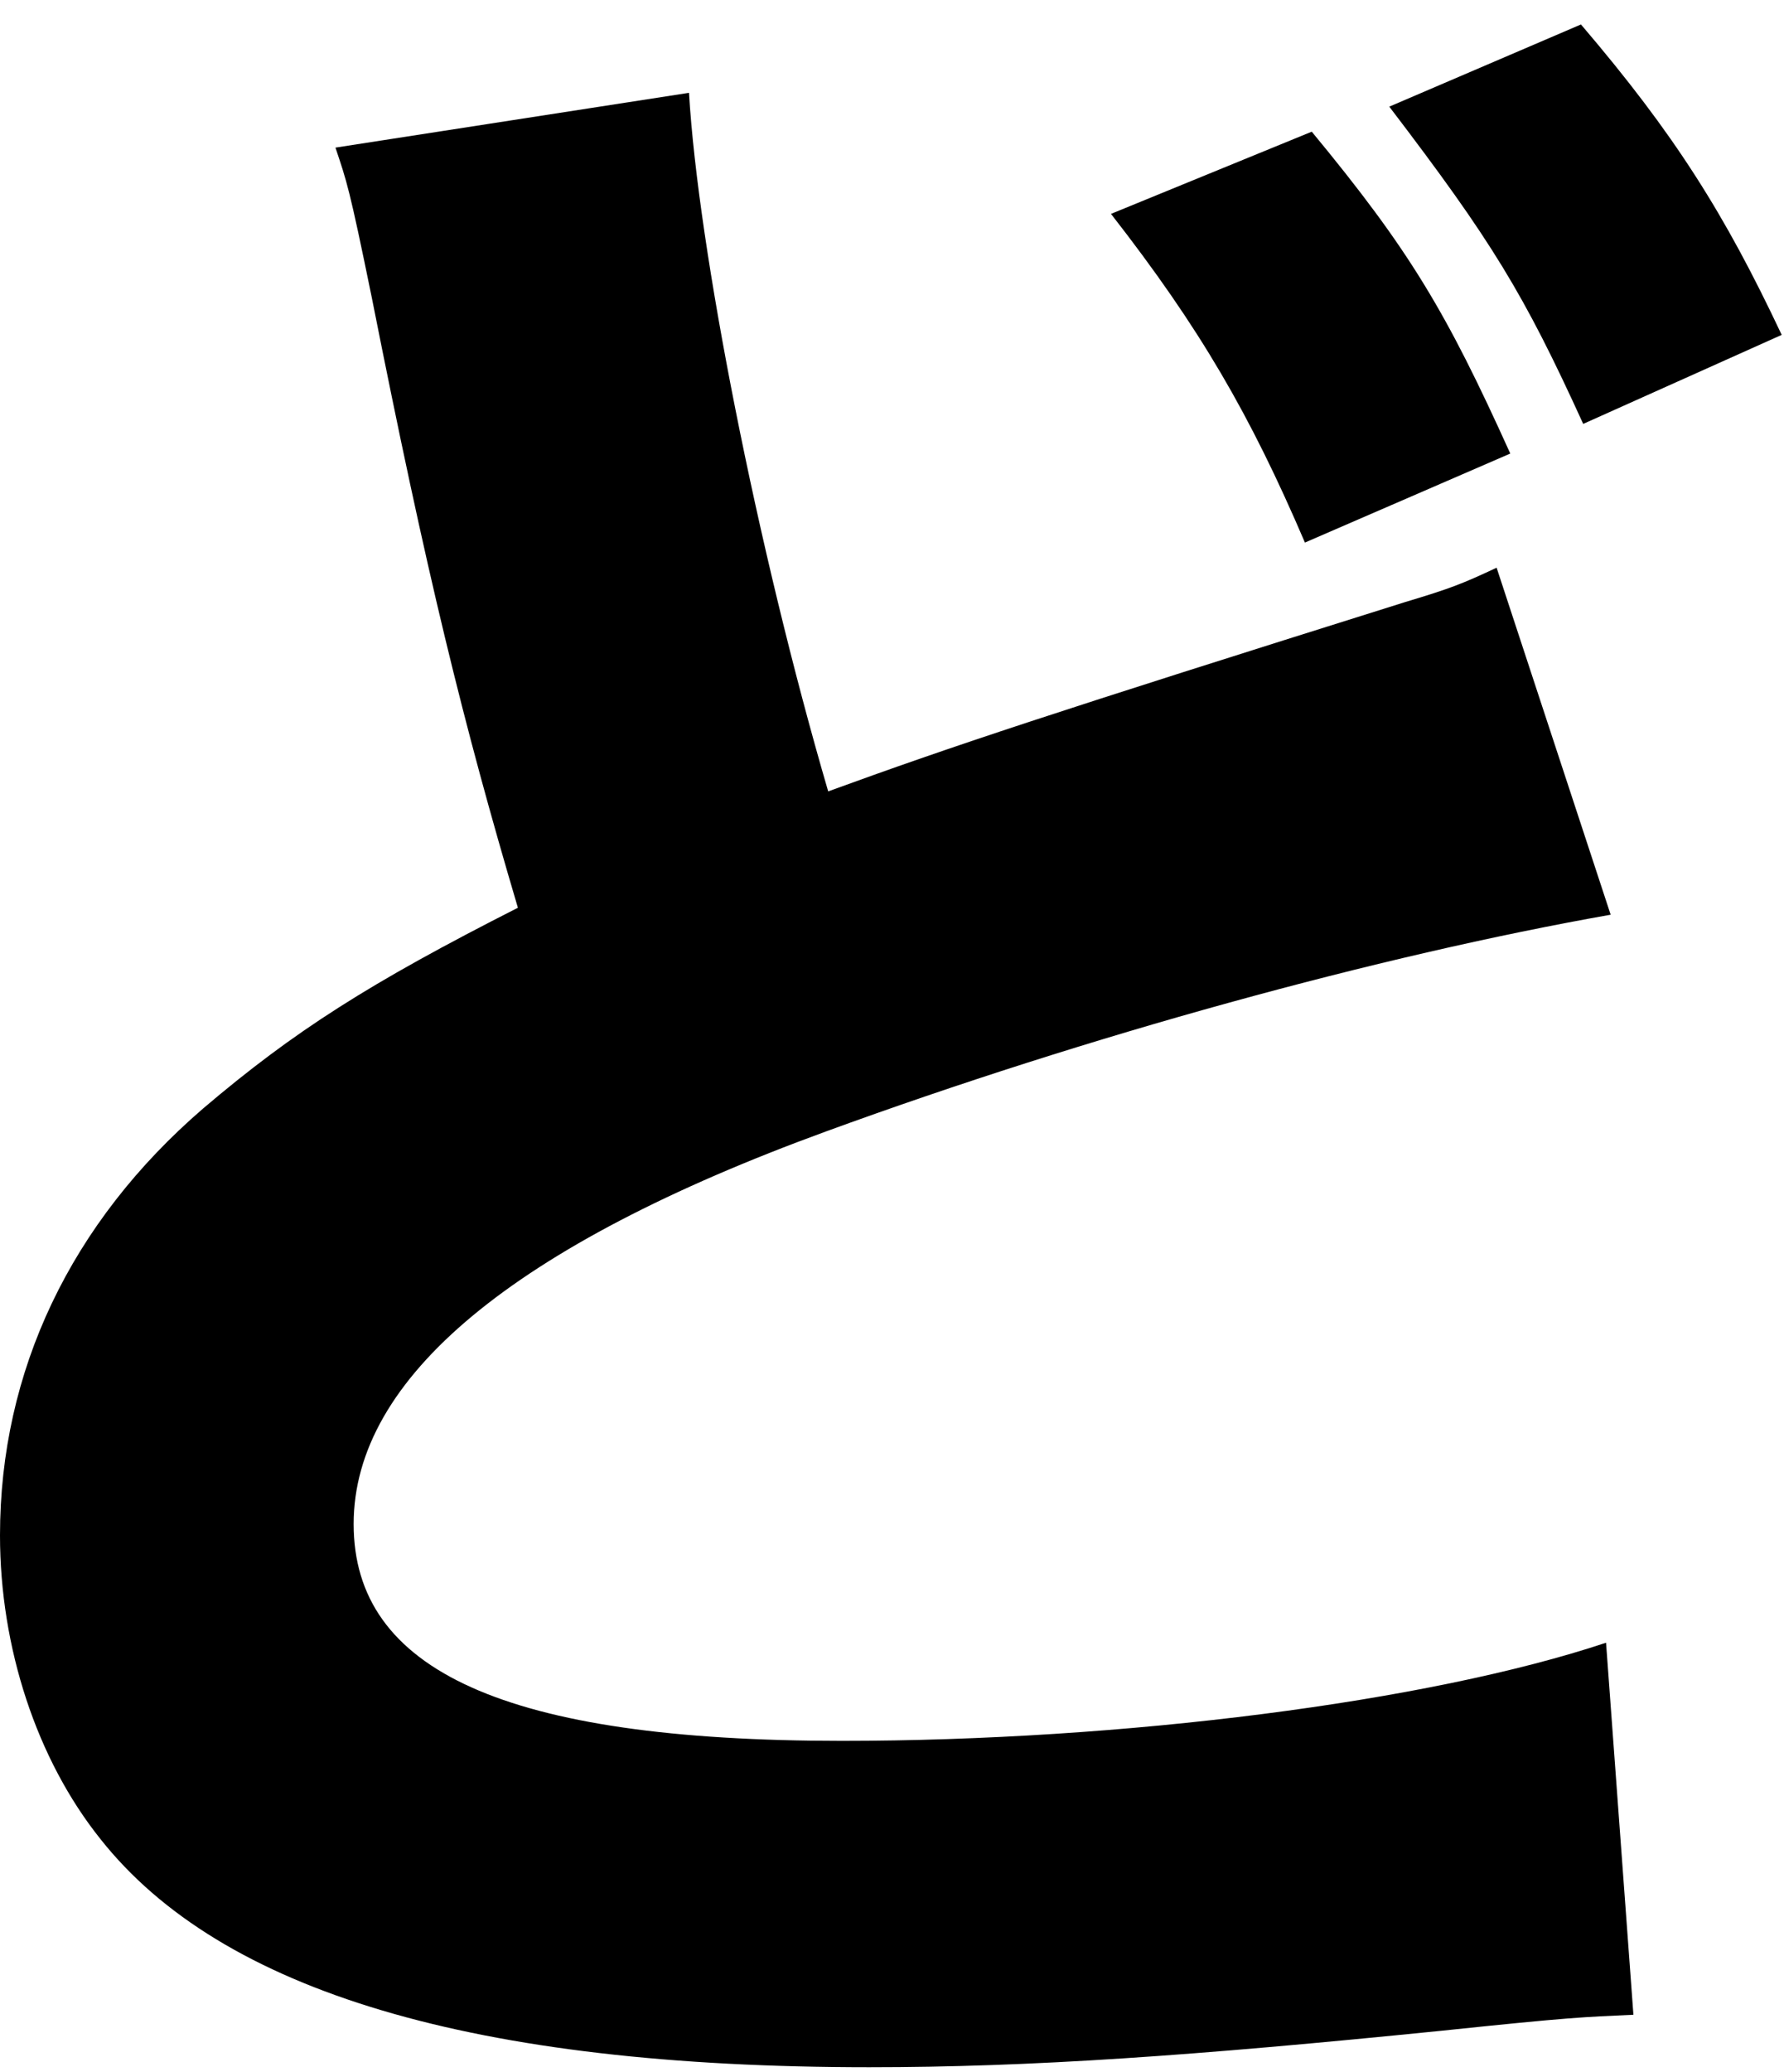 <svg width="56" height="65" viewBox="0 0 56 65" fill="none" xmlns="http://www.w3.org/2000/svg">
<path d="M21.628 2.915C21.914 7.785 23.775 17.237 25.997 24.828C29.936 23.395 32.945 22.393 44.116 18.886C45.549 18.457 45.907 18.312 46.979 17.811L50.559 28.697C43.257 29.987 34.16 32.492 25.925 35.498C16.114 39.078 11.101 43.232 11.101 47.814C11.101 52.397 15.829 54.616 26.426 54.616C35.234 54.616 44.83 53.399 50.414 51.537L51.273 63.209C49.697 63.282 49.339 63.282 45.258 63.71C37.452 64.497 32.368 64.855 27.285 64.855C14.896 64.855 6.947 62.493 3.152 57.695C1.147 55.19 0 51.68 0 48.17C0 43.014 2.22 38.359 6.373 34.779C9.237 32.344 11.602 30.841 16.257 28.479C14.538 22.679 13.393 18.024 11.675 9.358C10.958 5.848 10.888 5.705 10.53 4.631L21.628 2.912V2.915ZM41.177 4.132C44.256 7.855 45.401 9.789 47.408 14.229L40.962 17.022C39.243 13.011 37.667 10.29 34.874 6.71L41.174 4.132H41.177ZM49.627 0.768C52.564 4.205 54.139 6.71 55.928 10.506L49.697 13.299C47.836 9.218 46.834 7.569 43.61 3.346L49.625 0.768H49.627Z" fill="black"/>
</svg>
